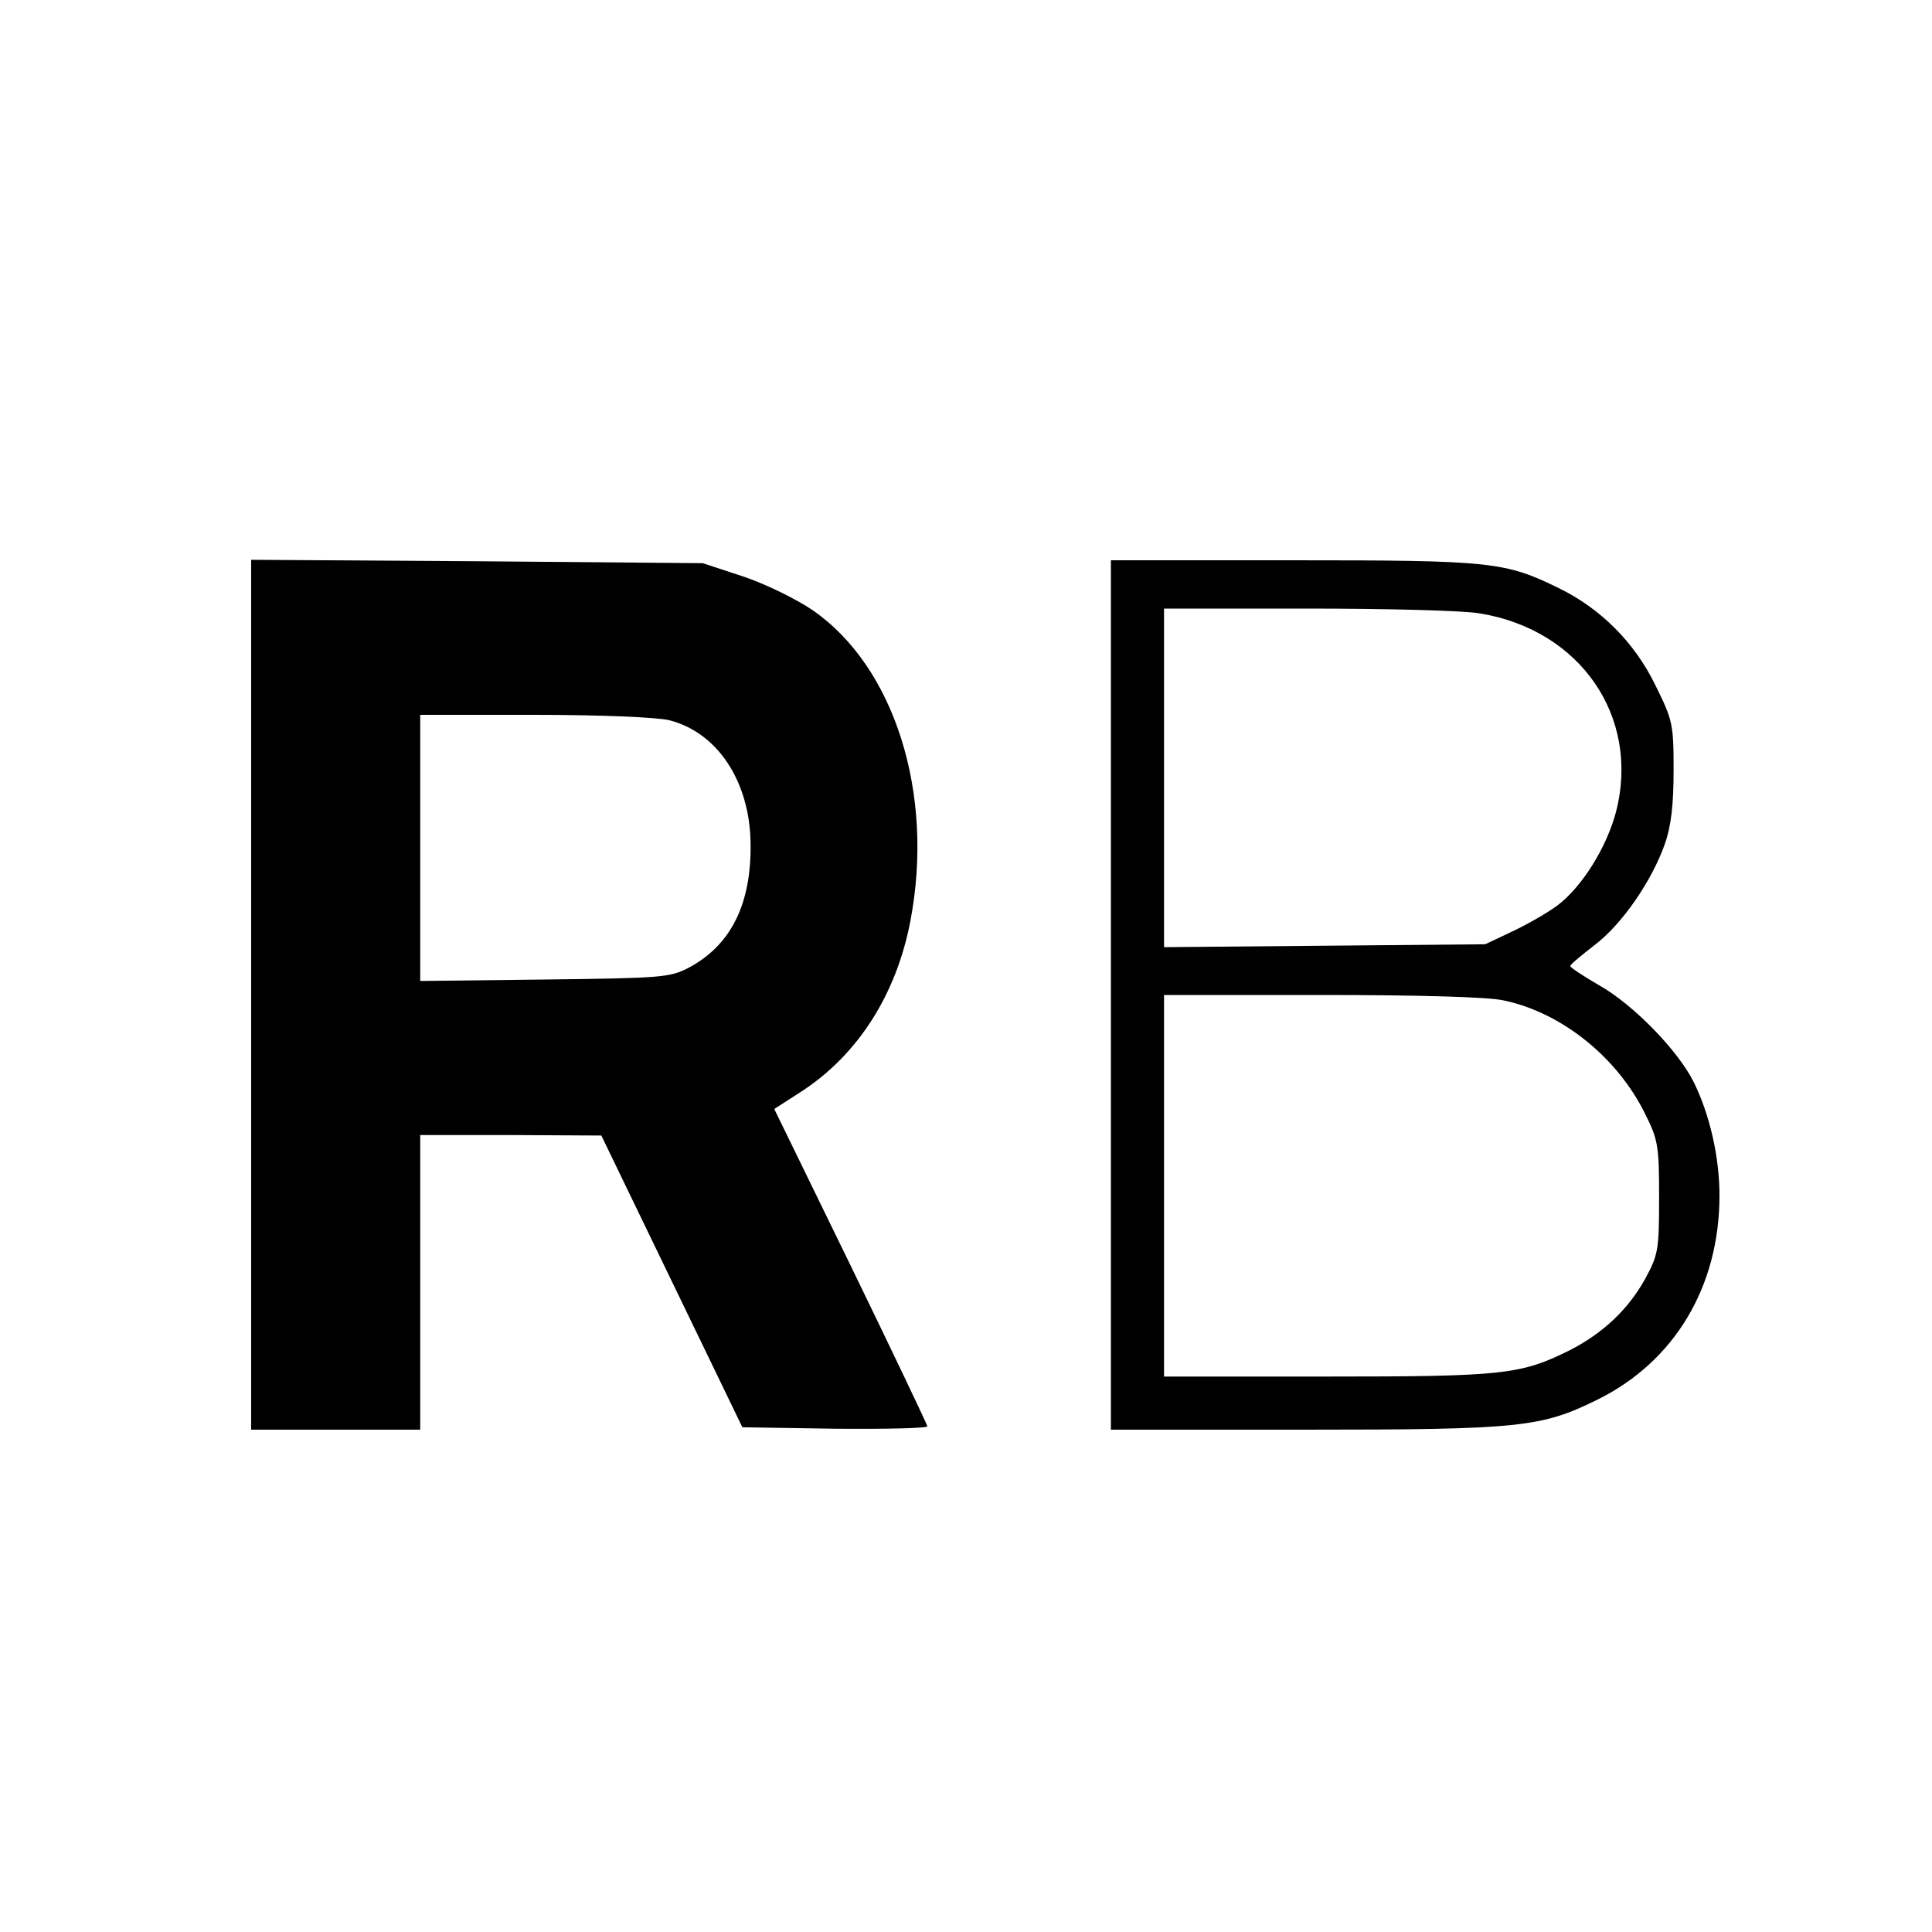 <?xml version="1.0" standalone="no"?>
<!DOCTYPE svg PUBLIC "-//W3C//DTD SVG 20010904//EN"
 "http://www.w3.org/TR/2001/REC-SVG-20010904/DTD/svg10.dtd">
<svg version="1.0" xmlns="http://www.w3.org/2000/svg"
 width="400pt" height="400pt" viewBox="0 0 400 400"
 preserveAspectRatio="xMidYMid meet">
<g transform="translate(0,400) scale(0.1,-0.1)"
fill="#000000" stroke="none">
<path d="M520 1941 l0 -901 175 0 175 0 0 305 0 305 188 0 187 -1 146 -302
146 -302 191 -3 c106 -1 192 1 192 5 -1 5 -72 154 -159 333 l-158 324 56 36
c117 76 197 201 226 354 50 263 -33 526 -203 643 -34 23 -99 55 -145 70 l-82
27 -467 4 -468 3 0 -900z m865 568 c100 -25 167 -126 169 -254 2 -126 -40
-211 -127 -258 -40 -21 -56 -22 -299 -25 l-258 -3 0 275 0 276 236 0 c138 0
253 -5 279 -11z"/>
<path d="M2300 1940 l0 -900 403 0 c446 0 488 5 604 62 160 79 253 234 253
423 0 79 -20 167 -53 234 -32 65 -125 161 -196 201 -33 19 -60 37 -60 40 0 3
23 22 50 43 57 43 119 133 146 210 13 37 18 81 18 153 0 96 -2 103 -38 176
-43 88 -113 158 -199 200 -112 55 -140 58 -550 58 l-378 0 0 -900z m764 790
c208 -34 332 -214 282 -410 -19 -73 -70 -156 -122 -195 -19 -14 -60 -38 -92
-53 l-57 -27 -332 -3 -333 -3 0 350 0 351 298 0 c163 0 323 -4 356 -10z m48
-801 c121 -25 237 -118 295 -237 26 -52 28 -66 28 -172 0 -109 -2 -118 -29
-168 -35 -63 -87 -112 -155 -147 -102 -51 -138 -55 -503 -55 l-338 0 0 395 0
395 325 0 c199 0 345 -4 377 -11z"/>
</g>
</svg>
